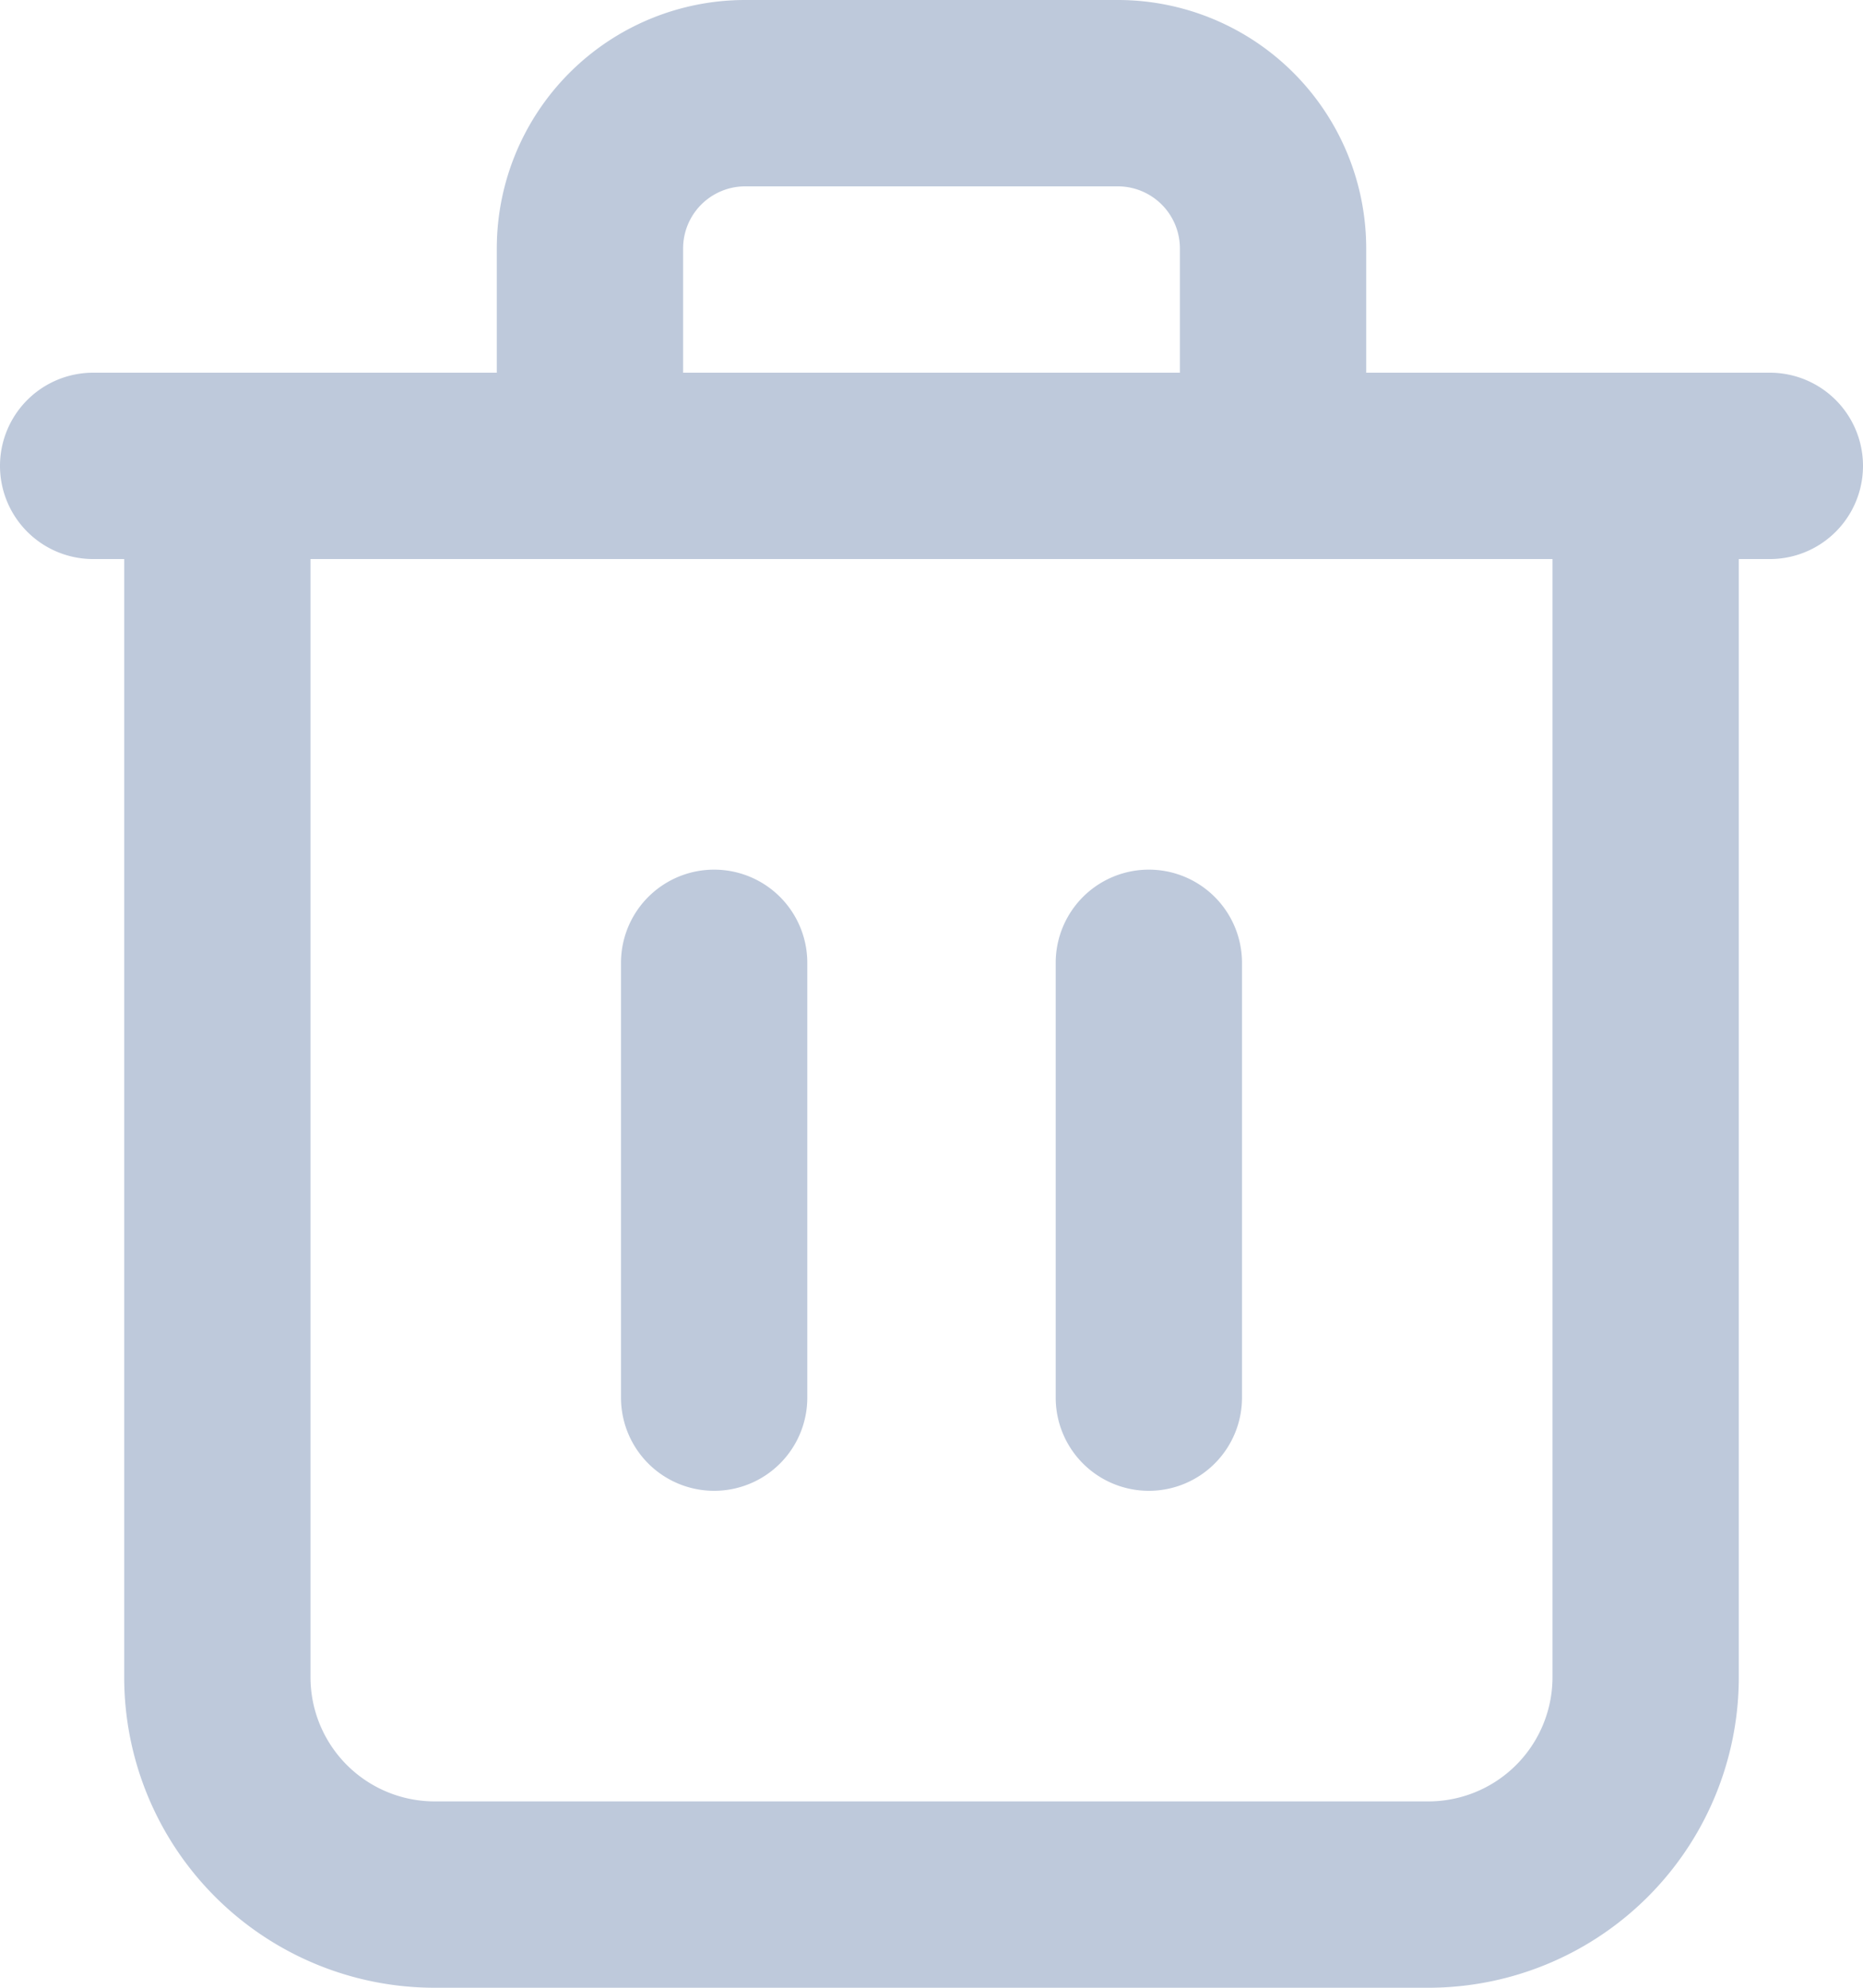 <svg xmlns="http://www.w3.org/2000/svg" width="30" height="32" viewBox="0 0 30 32">
<defs>
    <style>
      .cls-1 {
        fill: #bec9db;
        fill-rule: evenodd;
      }
    </style>
  </defs>
  <path id="clear" class="cls-1" d="M3853.5,245H3853v18a5,5,0,0,1-5,5h-16a5,5,0,0,1-5-5V245h-0.5a1.5,1.5,0,0,1,0-3h6.5v-2a4,4,0,0,1,4-4h6a4,4,0,0,1,4,4v2h6.5A1.5,1.5,0,0,1,3853.5,245Zm-9.5-5a1,1,0,0,0-1-1h-6a1,1,0,0,0-1,1v2h8v-2Zm-14,5v18a2,2,0,0,0,2,2h16a2,2,0,0,0,2-2V245h-20Zm13.5,15a1.5,1.5,0,0,1-1.5-1.5v-7a1.5,1.5,0,0,1,3,0v7A1.5,1.5,0,0,1,3843.5,260Zm-7,0a1.5,1.5,0,0,1-1.5-1.5v-7a1.5,1.5,0,0,1,3,0v7A1.5,1.5,0,0,1,3836.5,260Z" transform="translate(-3825 -236)"/>
</svg>
